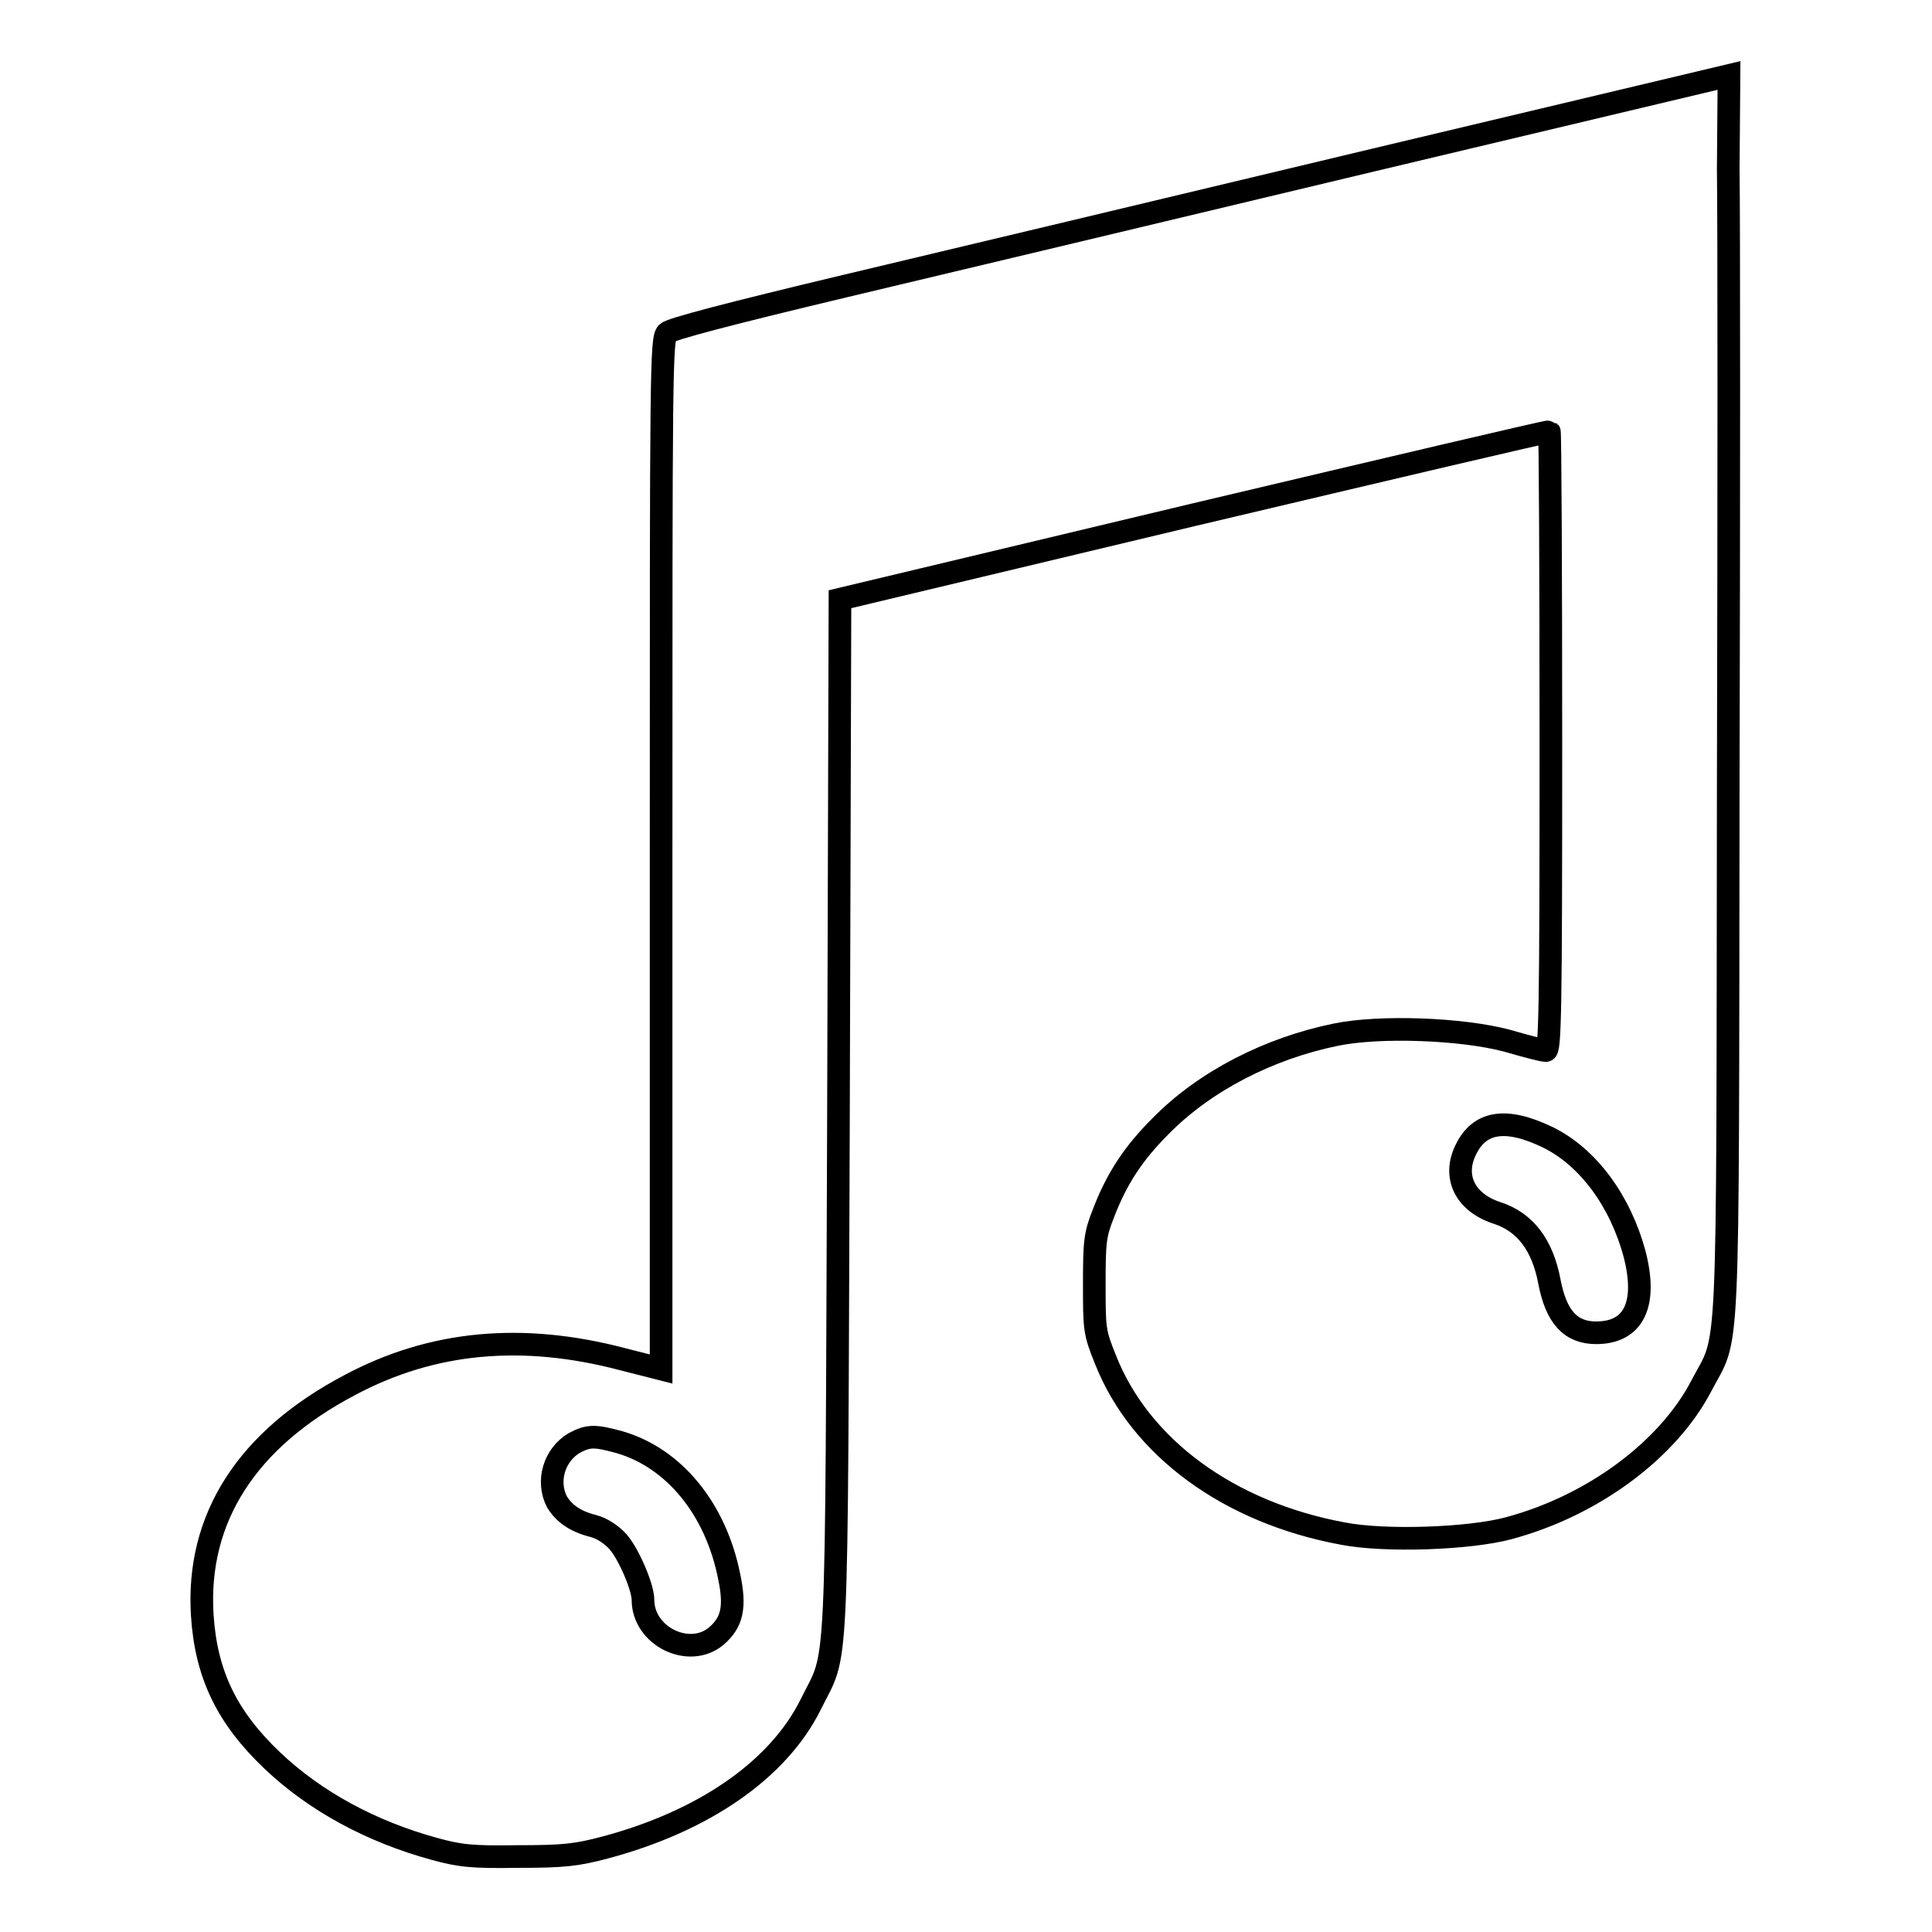 <?xml version="1.0" encoding="utf-8"?>
<!-- Svg Vector Icons : http://www.onlinewebfonts.com/icon -->
<!DOCTYPE svg PUBLIC "-//W3C//DTD SVG 1.1//EN" "http://www.w3.org/Graphics/SVG/1.1/DTD/svg11.dtd">
<svg version="1.1" xmlns="http://www.w3.org/2000/svg" xmlns:xlink="http://www.w3.org/1999/xlink" x="0px" y="0px" viewBox="0 0 256 256" enable-background="new 0 0 256 256" xml:space="preserve">
<g><g><g><path stroke-width="3" fill-opacity="0" stroke="#000000"  d="M182,21.2c-25.9,6.2-57.4,13.7-70,16.7c-15.5,3.7-23.1,5.7-23.6,6.2c-0.8,0.8-0.8,4.7-0.8,69.1v68.2l-5.1-1.3c-13.3-3.5-25.2-2.4-36.1,3.4C32.7,190.7,26,201.2,26.8,214c0.5,7.9,3.3,13.6,9.3,19.3c5.7,5.4,13.1,9.4,21.5,11.7c3.3,0.9,4.9,1.1,11,1c6.2,0,7.8-0.2,11.6-1.2c13.1-3.5,22.9-10.3,27.2-18.9c3.7-7.6,3.4-0.7,3.7-77.7l0.2-68.8l46.9-11.2c25.8-6.1,47-11.1,47.1-11c0.1,0.1,0.2,18.7,0.2,41.2c0,36.1-0.1,41-0.7,40.8c-0.4,0-2.7-0.6-5.1-1.3c-6-1.6-16.9-2-22.7-0.8c-8.8,1.8-17.3,6.1-23.2,12.1c-3.6,3.6-5.8,6.9-7.6,11.6c-1.1,2.8-1.2,3.7-1.2,9.3c0,6,0,6.4,1.5,10.1c4.6,11.6,16.3,20.2,31.4,23c5.6,1.1,16.8,0.7,22-0.7c11.2-3,21.1-10.4,25.5-18.8c3.8-7.3,3.5-0.5,3.6-79.1c0.1-38.5,0.1-75.5,0-82.2L229.1,10L182,21.2z M205.1,150.7c5.3,2.6,9.6,8.4,11.5,15.5c1.7,6.6-0.1,10.4-5.1,10.4c-3.4,0-5.3-2.1-6.2-6.8c-0.9-4.8-3.2-7.9-7-9.1c-4.2-1.4-5.8-4.8-4.1-8.3C196,148.6,199.5,148,205.1,150.7z M82.1,191.1c7.2,2.1,12.7,8.8,14.5,17.7c0.9,4.2,0.4,6.2-1.7,8c-3.6,3-9.7,0-9.7-4.8c0-1.7-1.9-6.1-3.3-7.7c-0.8-0.9-2.1-1.8-3.3-2.1c-2.4-0.6-3.9-1.7-4.8-3.2c-1.4-2.7-0.4-6.2,2.3-7.8C78,190.2,78.8,190.2,82.1,191.1z"/></g></g></g>
</svg>